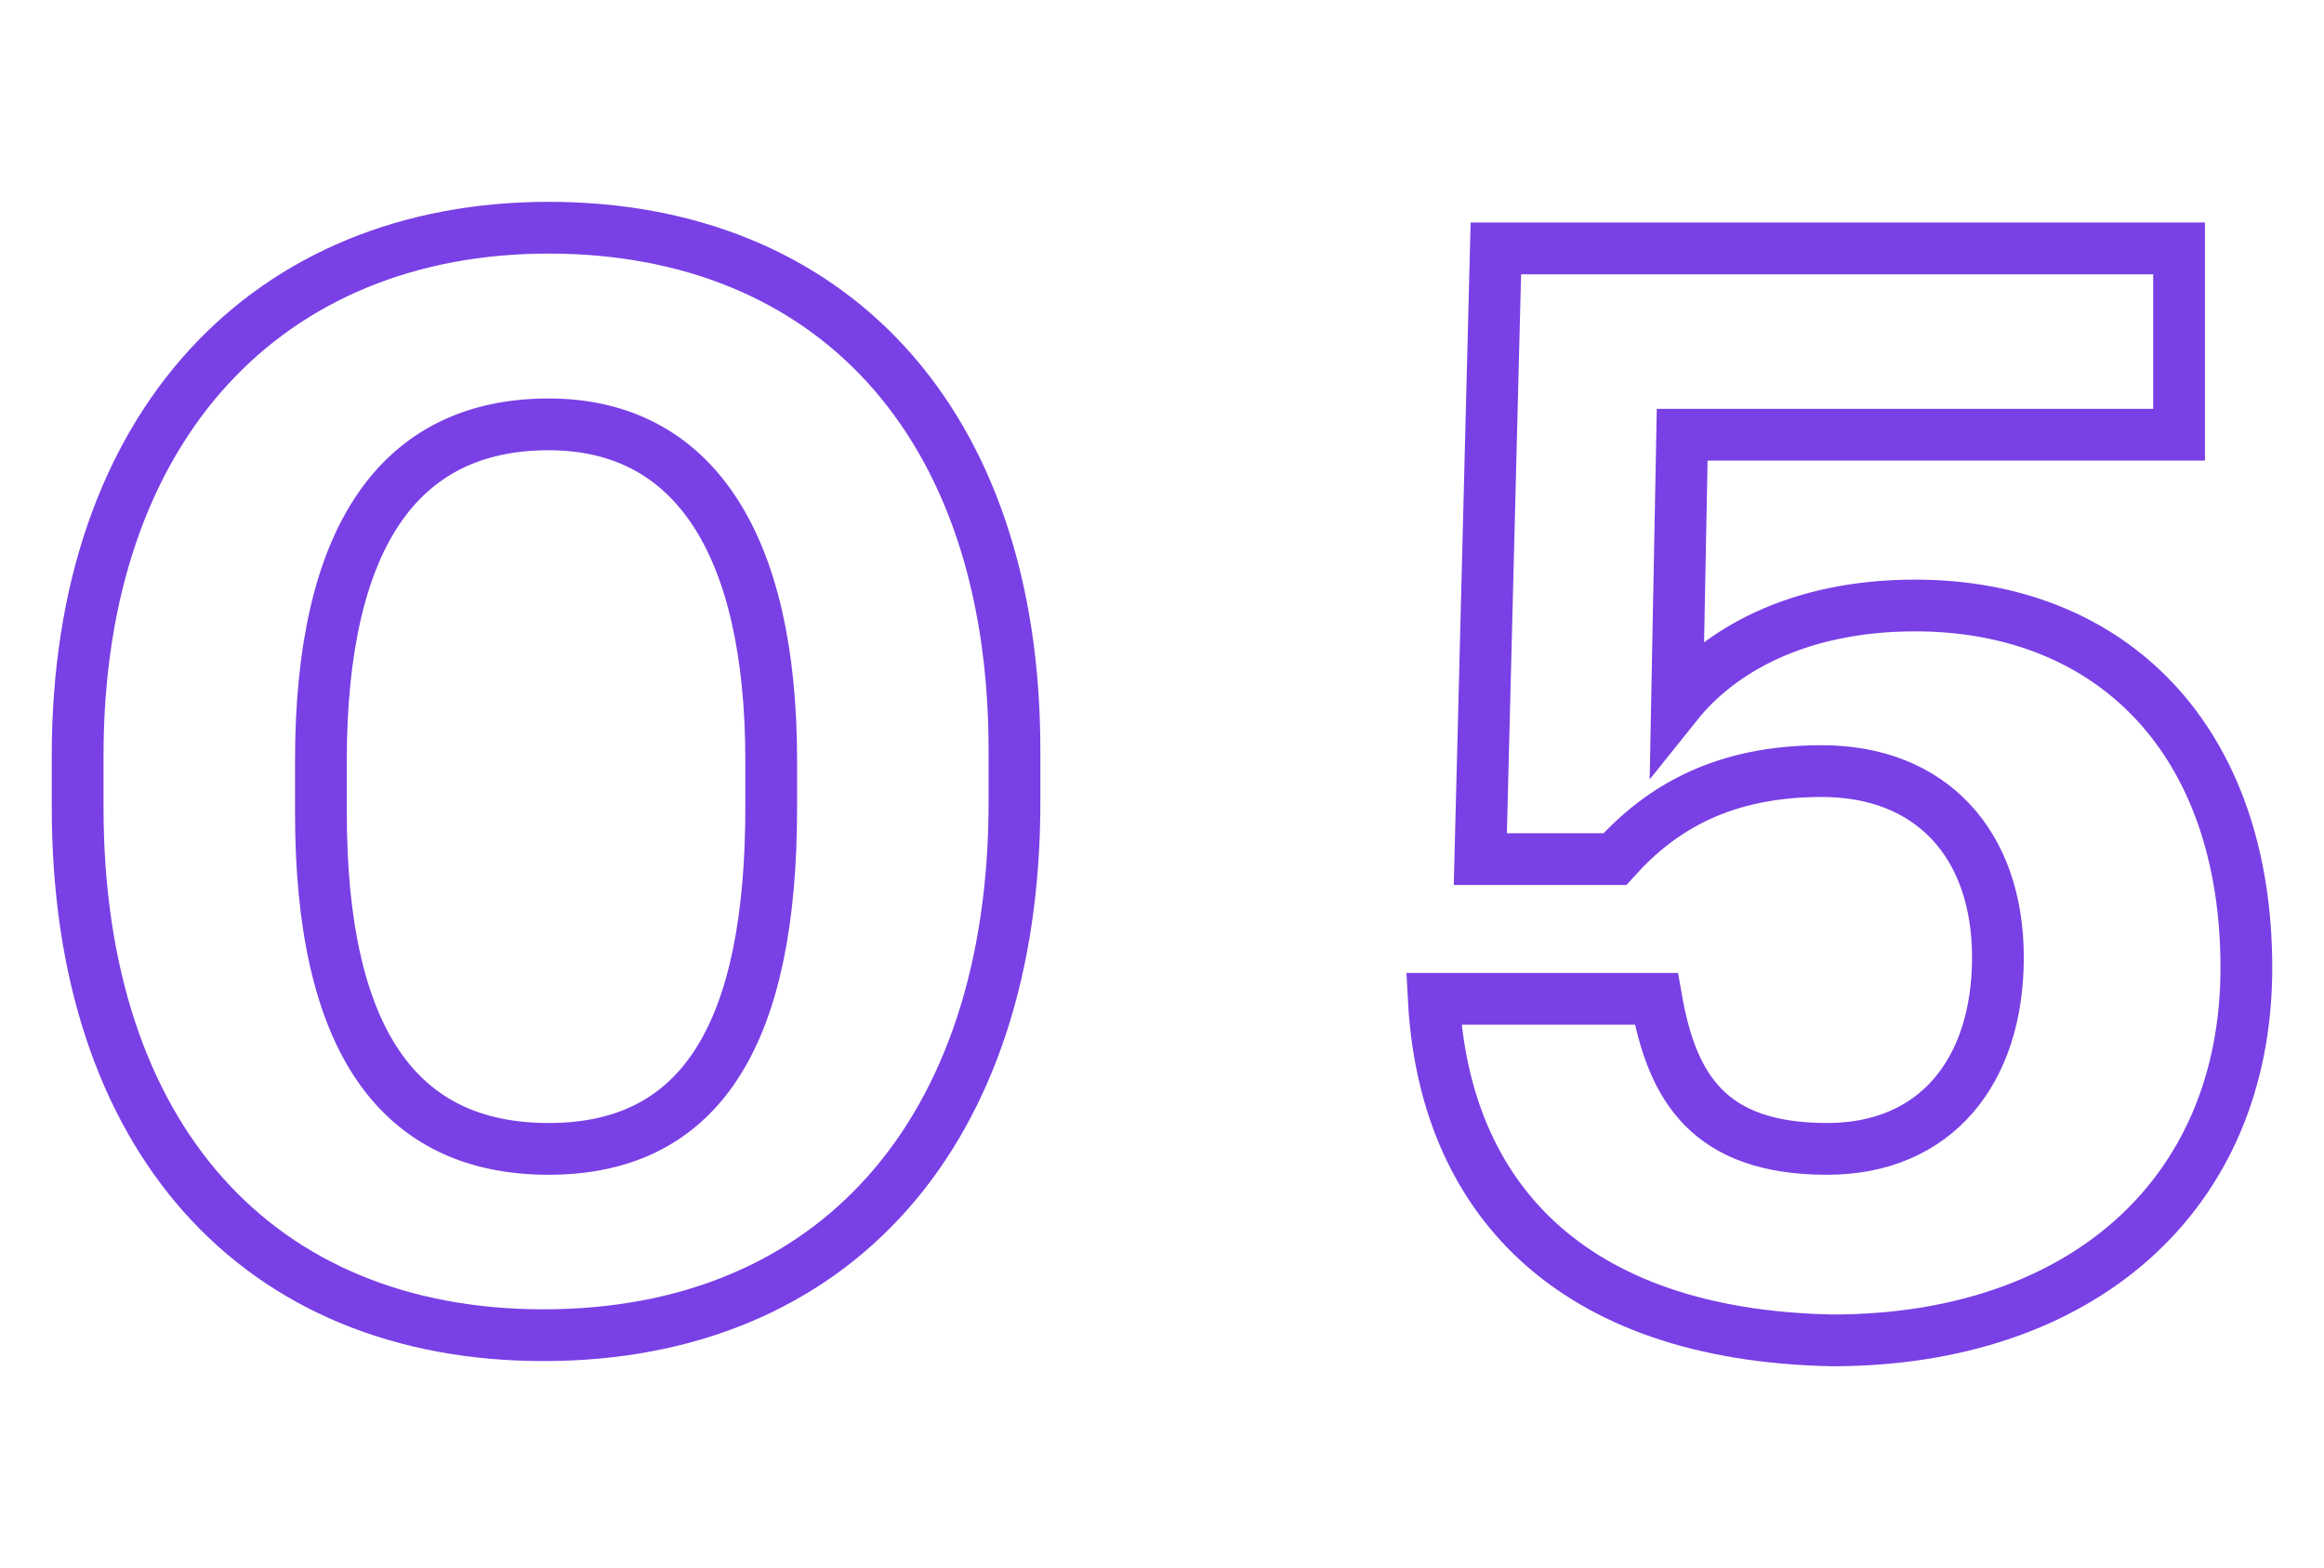 <?xml version="1.0" encoding="utf-8"?>
<!-- Generator: Adobe Illustrator 23.0.4, SVG Export Plug-In . SVG Version: 6.00 Build 0)  -->
<svg version="1.1" id="Layer_1" xmlns="http://www.w3.org/2000/svg" xmlns:xlink="http://www.w3.org/1999/xlink" x="0px" y="0px"
	 viewBox="0 0 44.9 30.3" style="enable-background:new 0 0 44.9 30.3;" xml:space="preserve">
<style type="text/css">
	.st0{fill:none;stroke:#7940E5;stroke-miterlimit:10;}
</style>
<g>
	<path class="st0" d="M1.5,15.6v-1c0-6.4,3.7-10.2,9.1-10.2s9,3.7,9,10.1v1c0,6.4-3.5,10.3-9.1,10.3C5,25.8,1.5,22,1.5,15.6z
		 M14.9,15.6v-0.9c0-4.2-1.5-6.5-4.3-6.5c-2.9,0-4.4,2.2-4.4,6.5v1c0,4.4,1.5,6.5,4.4,6.5C13.6,22.2,14.9,19.9,14.9,15.6z"/>
	<path class="st0" d="M27.7,19.3H32c0.3,1.7,1,2.9,3.3,2.9c2.1,0,3.3-1.5,3.3-3.7c0-2.2-1.3-3.6-3.4-3.6c-1.9,0-3.1,0.7-4,1.7h-2.6
		l0.3-11.8h13.2v3.6h-9.6l-0.1,5.2c0.8-1,2.3-1.9,4.6-1.9c3.8,0,6.4,2.6,6.4,7s-3.2,7.2-8,7.2C30.3,25.8,27.9,23.1,27.7,19.3z"/>
</g>
</svg>
